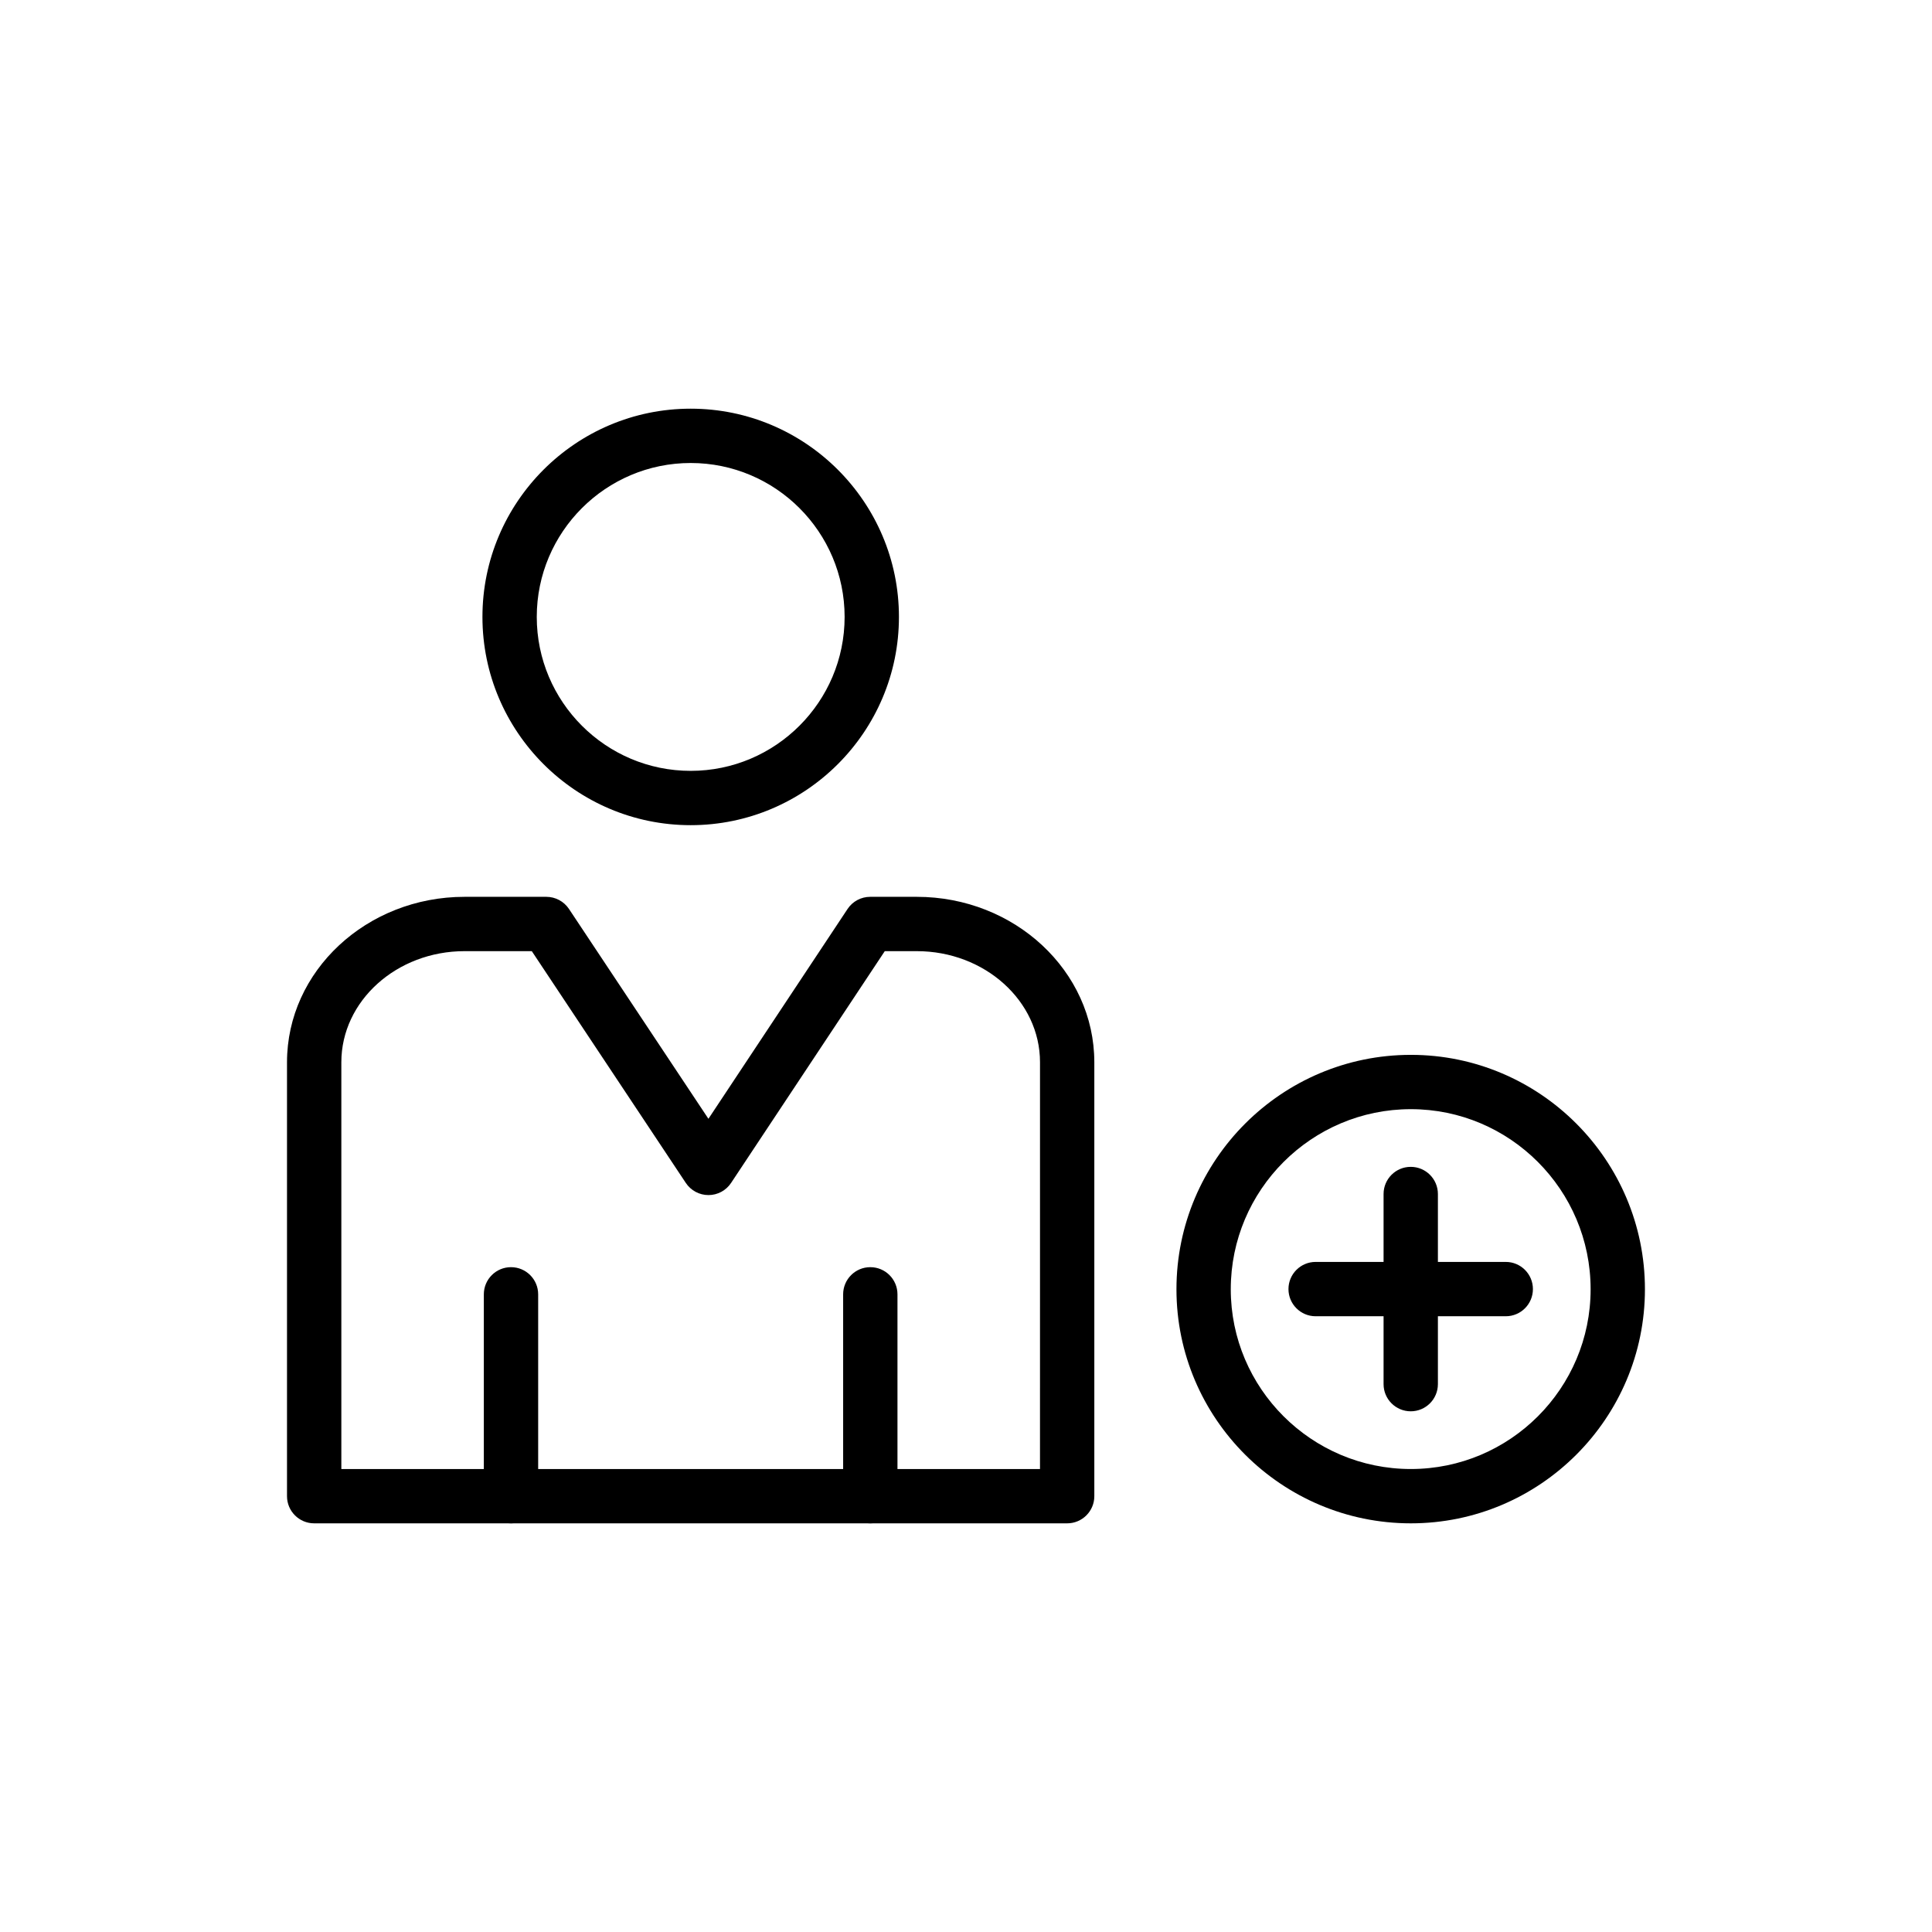 <?xml version="1.0" encoding="UTF-8"?>
<!-- Uploaded to: ICON Repo, www.svgrepo.com, Generator: ICON Repo Mixer Tools -->
<svg fill="#000000" width="800px" height="800px" version="1.1" viewBox="144 144 512 512" xmlns="http://www.w3.org/2000/svg">
 <g>
  <path d="m426.81 547.7h-199.55c-3.977 0-7.199-3.223-7.199-7.199v-115c0-24.172 21.102-43.832 47.043-43.832h21.684c2.41 0 4.66 1.207 5.996 3.211l36.957 55.613 36.871-55.605c1.328-2.012 3.586-3.219 5.996-3.219h12.348c25.941 0 47.051 19.664 47.051 43.832v115c0 3.977-3.223 7.199-7.199 7.199zm-192.35-14.395h185.15l0.004-107.8c0-16.234-14.648-29.438-32.656-29.438h-8.484l-40.73 61.422c-1.328 2.012-3.578 3.219-5.988 3.219h-0.008c-2.41 0-4.66-1.207-5.996-3.211l-40.82-61.43h-17.824c-18 0-32.648 13.207-32.648 29.438z"/>
  <path d="m374.64 547.7c-3.977 0-7.199-3.223-7.199-7.199v-53.488c0-3.977 3.219-7.199 7.199-7.199 3.977 0 7.199 3.223 7.199 7.199v53.488c-0.004 3.977-3.223 7.199-7.199 7.199z"/>
  <path d="m279.42 547.7c-3.977 0-7.199-3.223-7.199-7.199v-53.488c0-3.977 3.219-7.199 7.199-7.199 3.977 0 7.199 3.223 7.199 7.199v53.488c0 3.977-3.219 7.199-7.199 7.199z"/>
  <path d="m327.04 362.68c-30.434 0-55.188-24.758-55.188-55.188 0-30.43 24.754-55.188 55.188-55.188s55.188 24.758 55.188 55.188c0 30.43-24.754 55.188-55.188 55.188zm0-95.98c-22.492 0-40.793 18.301-40.793 40.793 0 22.496 18.301 40.793 40.793 40.793 22.492 0 40.793-18.301 40.793-40.793 0-22.496-18.301-40.793-40.793-40.793z"/>
  <path d="m517.89 547.7c-34.25 0-62.117-27.828-62.117-62.035 0-34.254 27.867-62.117 62.117-62.117 34.211-0.004 62.035 27.863 62.035 62.117 0 34.203-27.824 62.035-62.035 62.035zm0-109.76c-26.316 0-47.723 21.41-47.723 47.723 0 26.27 21.41 47.641 47.723 47.641 26.266 0.004 47.641-21.367 47.641-47.637 0-26.316-21.375-47.727-47.641-47.727z"/>
  <path d="m543.04 492.82h-50.383c-3.977 0-7.199-3.223-7.199-7.199 0-3.977 3.219-7.199 7.199-7.199h50.383c3.977 0 7.199 3.223 7.199 7.199 0 3.977-3.219 7.199-7.199 7.199z"/>
  <path d="m517.86 518.01c-3.977 0-7.199-3.223-7.199-7.199v-50.383c0-3.977 3.219-7.199 7.199-7.199 3.977 0 7.199 3.223 7.199 7.199v50.383c-0.004 3.977-3.223 7.199-7.199 7.199z"/>
 </g>
</svg>